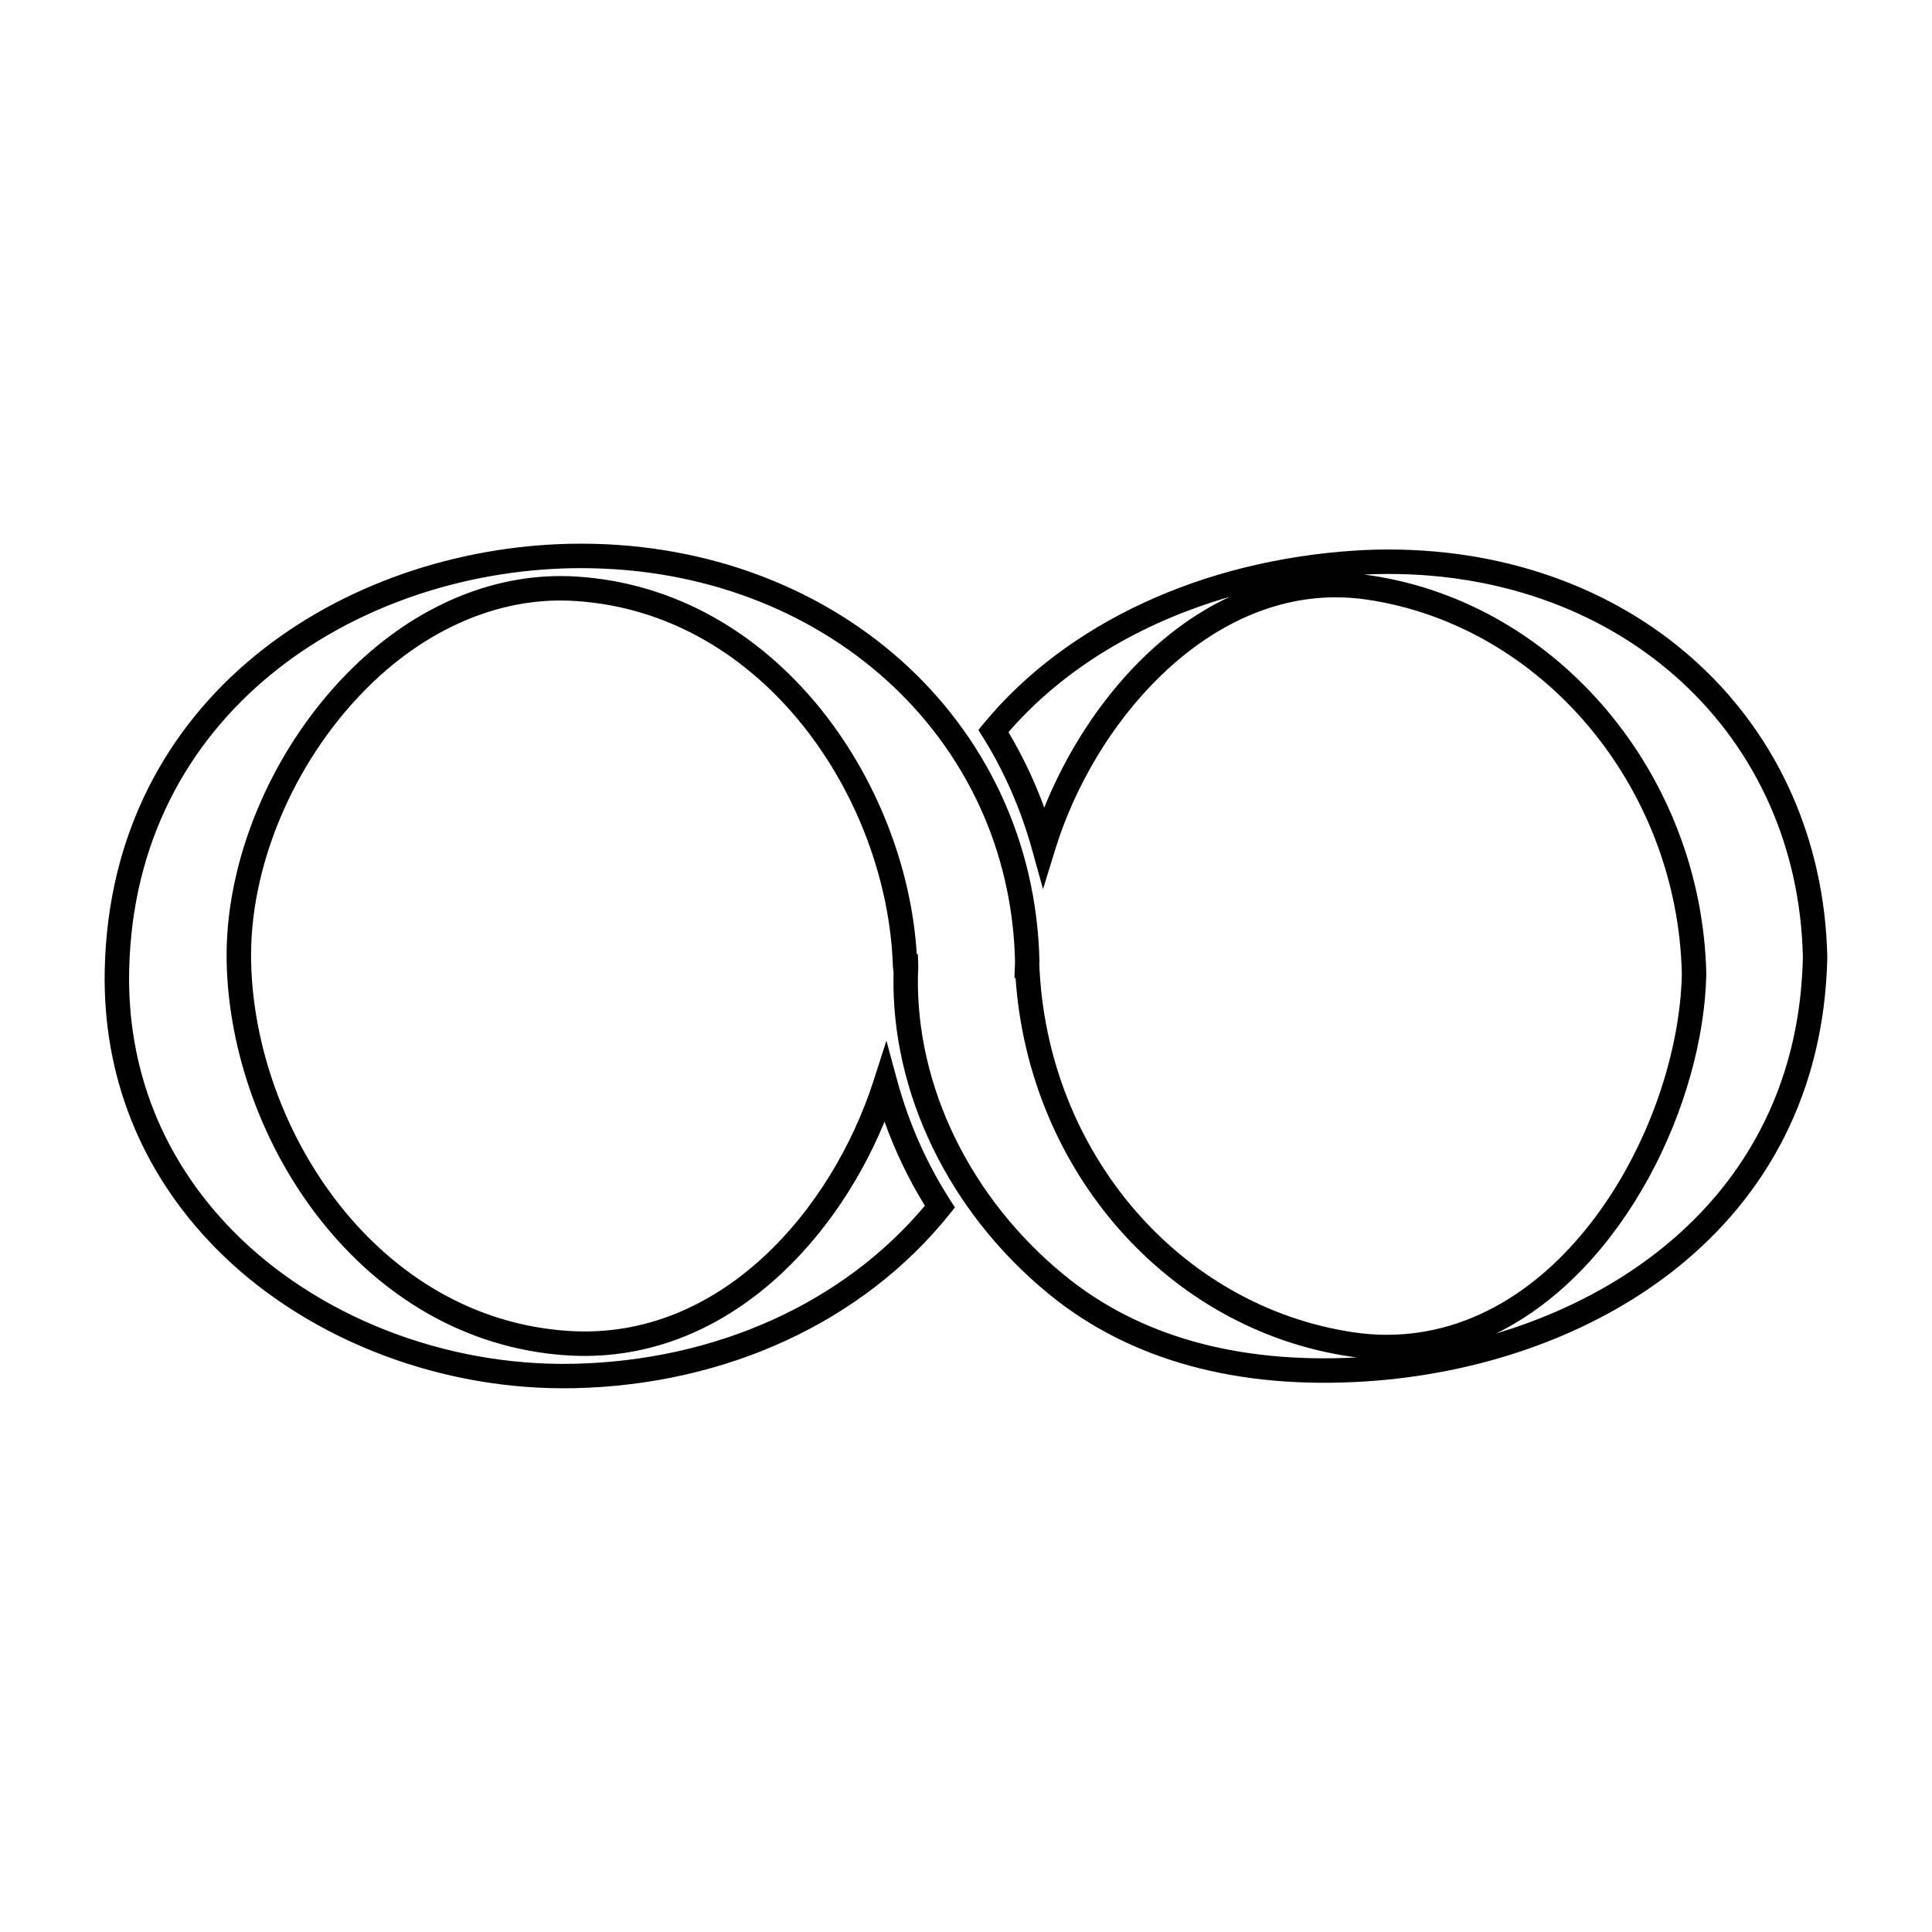 <?xml version="1.0" encoding="UTF-8"?>
<!-- The Best Svg Icon site in the world: iconSvg.co, Visit us! https://iconsvg.co -->
<svg fill="#000000" width="800px" height="800px" version="1.1" viewBox="144 144 512 512" xmlns="http://www.w3.org/2000/svg">
 <path d="m293.34 511.91c-34.953 0-69.484-13.957-92.383-37.344-19.699-20.121-29.797-45.57-29.199-73.578 1.547-72.414 63.191-111.59 123.29-112.88 69.25-1.371 123.06 46.664 124.42 110.76l-0.035 0.883 0.004 0.051c2.062 49.445 37.035 90.348 83.148 97.254 2.973 0.441 5.965 0.68 8.891 0.68 47.203-0.012 77.375-55.656 78.23-95.559-1.062-49.559-36.848-92.281-83.246-99.246-2.82-0.422-5.68-0.637-8.488-0.637-35.25 0-64.062 33.59-74.309 66.781l-3.25 10.543-2.961-10.637c-2.941-10.551-7.289-20.496-12.938-29.559l-1.234-1.98 1.48-1.793c21.859-26.465 57.727-43.141 98.41-45.746 2.91-0.188 5.859-0.281 8.766-0.281 66.066 0 114.98 45.449 116.32 108.06-1.535 72.387-62.574 108.57-122.38 112.41-34.031 2.188-62.477-5.648-83.828-23.086-26.504-21.648-41.926-53.375-41.258-84.832 0-0.145 0.004-0.293 0.016-0.434l-0.18-1.551c-1.359-44.109-33.918-93.707-84.137-96.918-1.336-0.086-2.66-0.133-3.981-0.133-18.414 0-36.883 8.508-52.004 23.949-19.004 19.418-30.484 46.918-29.957 71.773 0.945 44.527 33.398 94.605 84.176 97.852 40.23 2.602 69.812-32.129 80.84-66.508l3.34-10.398 2.871 10.551c3.082 11.324 7.805 21.98 14.035 31.664l1.258 1.961-1.461 1.82c-22.801 28.418-59.051 45.219-99.438 46.078-0.945 0.012-1.883 0.023-2.832 0.023zm4.723-217.35c-0.957 0-1.914 0.012-2.883 0.031-57.008 1.211-115.49 38.195-116.95 106.54-0.559 26.238 8.898 50.059 27.352 68.91 22.289 22.773 56.32 36.125 90.453 35.371 37.613-0.805 71.391-16.043 93.07-41.887-4.309-6.996-7.883-14.445-10.691-22.27-13.785 33.492-43.941 64.473-84.105 61.934-54.441-3.481-89.23-56.785-90.242-104.18-0.562-26.535 11.625-55.824 31.809-76.445 16.355-16.695 36.461-25.902 56.633-25.902 1.461 0 2.922 0.047 4.398 0.141 52.656 3.371 87.195 53.938 90.051 100.07h0.281l0.121 3.352-0.039 0.867c-0.02 0.406-0.047 0.805-0.051 1.219-0.629 29.492 13.906 59.289 38.879 79.688 19.652 16.062 45.785 23.418 77.422 21.734-0.645-0.09-1.301-0.176-1.945-0.266-48.211-7.234-84.992-49.16-88.488-100.29h-0.301l0.156-4.301c-1.273-59.406-50.68-104.31-114.93-104.31zm207.43 1.707c0.641 0.074 1.293 0.16 1.934 0.262 49.473 7.422 87.637 52.84 88.762 105.65-0.727 33.93-21.52 78.398-55.703 95.215 43.469-13.039 80.145-45.707 81.293-99.715-1.25-58.801-47.445-101.58-109.84-101.58-2.129 0.004-4.301 0.055-6.449 0.164zm-94.242 41.762c3.754 6.309 6.934 13.004 9.488 19.996 9.195-22.812 26.406-45.242 49.133-55.855-23.777 6.859-44.219 19.223-58.621 35.859z"/>
</svg>